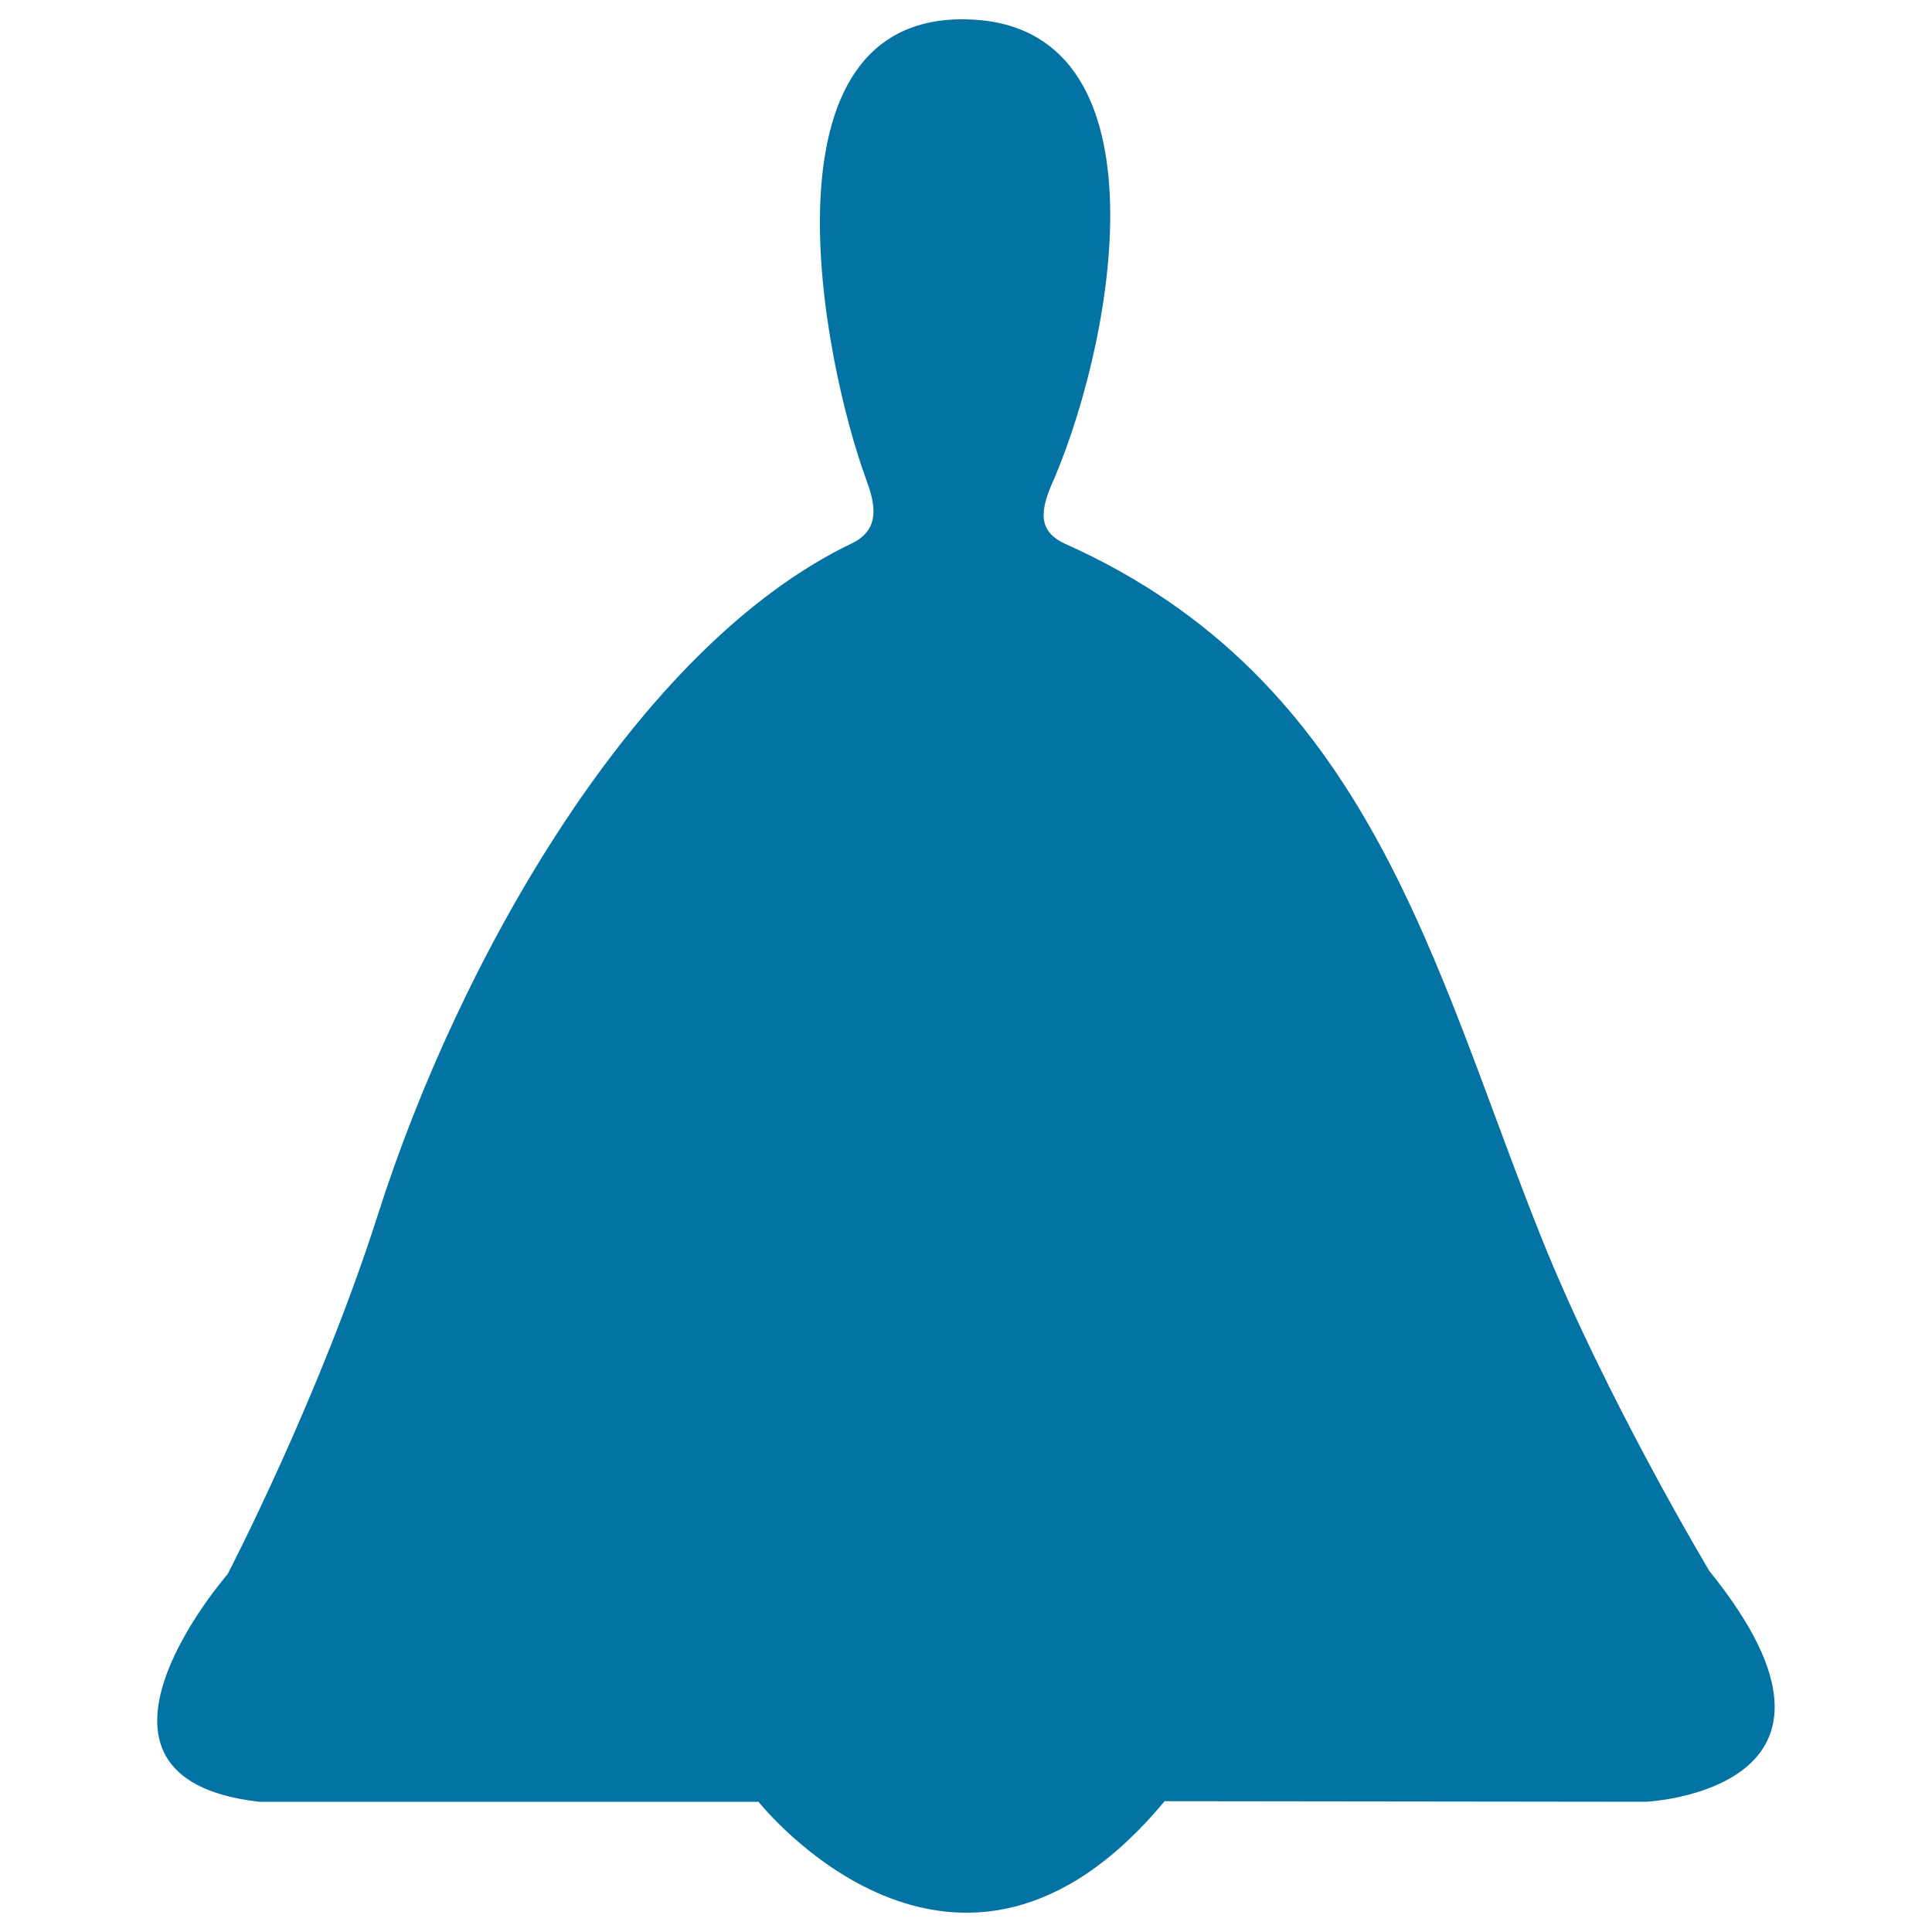 <svg xmlns="http://www.w3.org/2000/svg" viewBox="0 0 1000 1000" style="fill:#0273a2">
<title>Remind SVG icon</title>
<path d="M545.9,247.2C578.1,170.8,605,12,500,10c-109.6-2.1-74.3,176.2-51.7,238.1c4.4,12,8.1,25.7-7.5,33.2C329.6,334.6,237.9,496,195.7,628.4c-30.3,95-77.9,186.4-77.9,186.4s-92,105.5,16.4,117.8h258.4c0,0,102.4,129.4,210.2-0.3l249.1,0.3c0,0,124.8-5.8,32.9-119.4c0,0-53.9-89.9-87.1-172.9c-56-140-88.1-288.4-246.8-359C537.3,274.7,537.8,264.7,545.9,247.2z"/>
</svg>